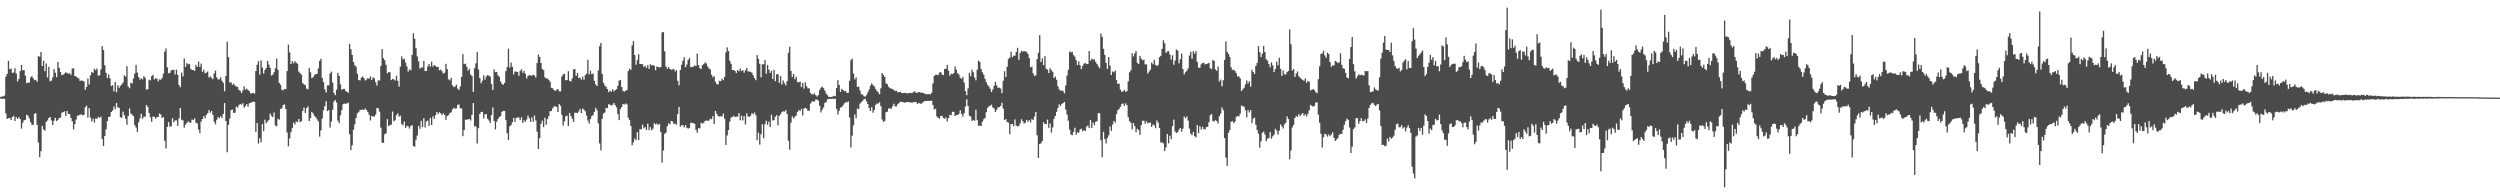 <?xml version="1.0" encoding="UTF-8"?>
<svg xmlns="http://www.w3.org/2000/svg" width="1920" height="150">
  <path d="M0 74.467h1v1.106H0zM1 74.091h1v1.875H1zM2 74.002h1v1.772H2zM3 73.361h1v2.641H3zM4 58.926h1v28.254H4zM5 56.705h1v34.621H5zM6 46.761h1v43.941H6zM7 53.149h1v37.420H7zM8 52.677h1v39.540H8zM9 55.939h1v33.948H9zM10 55.682h1v33.316H10zM11 52.366h1v40.547H11zM12 56.419h1v33.607H12zM13 62.478h1v28.821H13zM14 60.617h1v29.419H14zM15 54.691h1v36.812H15zM16 49.880h1v48.862H16zM17 53.979h1v40.362H17zM18 53.760h1v38.592H18zM19 58.102h1v33.978H19zM20 63.902h1v24.282H20zM21 63.354h1v25.509H21zM22 63.522h1v27.375H22zM23 59.505h1v34.333H23zM24 58.411h1v37.306H24zM25 60.045h1v36.015H25zM26 61.574h1v25.908H26zM27 61.340h1v25.477H27zM28 62.826h1v33.095H28zM29 43.112h1v66.425H29zM30 43.641h1v77.043H30zM31 39.997h1v76.123H31zM32 50.640h1v46.040H32zM33 46.708h1v52.742H33zM34 54.714h1v45.697H34zM35 48.777h1v44.800H35zM36 59.557h1v32.957H36zM37 51.288h1v39.336H37zM38 62.460h1v27.361H38zM39 61.919h1v30.581H39zM40 59.415h1v36.695H40zM41 53.025h1v39.721H41zM42 55.872h1v34.649H42zM43 59.221h1v33.822H43zM44 47.582h1v44.470H44zM45 52.146h1v38.437H45zM46 55.275h1v35.148H46zM47 57.751h1v28.947H47zM48 57.349h1v28.679H48zM49 56.504h1v29.023H49zM50 55.538h1v33.555H50zM51 55.989h1v29.272H51zM52 56.687h1v30.879H52zM53 56.186h1v31.446H53zM54 57.477h1v33.081H54zM55 52.700h1v40.433H55zM56 52.366h1v47.022H56zM57 58.436h1v36.848H57zM58 58.855h1v32.969H58zM59 59.605h1v29.311H59zM60 60.283h1v28.279H60zM61 62.098h1v25.988H61zM62 61.810h1v26.072H62zM63 61.995h1v26.654H63zM64 62.531h1v25.656H64zM65 68.921h1v13.463H65zM66 66.753h1v14.401H66zM67 60.255h1v30.114H67zM68 64.824h1v18.283H68zM69 57.836h1v32.477H69zM70 55.218h1v38.027H70zM71 56.014h1v35.180H71zM72 52.833h1v41.259H72zM73 53.934h1v37.015H73zM74 52.599h1v38.757H74zM75 58.147h1v31.634H75zM76 57.793h1v32.742H76zM77 53.329h1v36.230H77zM78 35.397h1v71.410H78zM79 38.464h1v73.676H79zM80 50.141h1v54.342H80zM81 55.987h1v43.390H81zM82 59.958h1v33.040H82zM83 57.150h1v32.657H83zM84 60.207h1v29.384H84zM85 66.113h1v19.904H85zM86 65.437h1v19.428H86zM87 70.132h1v11.648H87zM88 62.940h1v20.870H88zM89 70.763h1v8.393H89zM90 65.483h1v16.960H90zM91 67.406h1v15.310H91zM92 65.959h1v24.113H92zM93 64.828h1v25.622H93zM94 63.364h1v22.335H94zM95 57.912h1v30.565H95zM96 58.848h1v32.339H96zM97 50.803h1v45.033H97zM98 66.362h1v22.710H98zM99 67.776h1v15.567H99zM100 63.560h1v23.616H100zM101 64.105h1v24.024H101zM102 60.265h1v28.977H102zM103 56.538h1v39.503H103zM104 49.839h1v48.139H104zM105 55.735h1v45.539H105zM106 59.198h1v34.793H106zM107 61.114h1v29.835H107zM108 60.088h1v27.327H108zM109 61.047h1v30.206H109zM110 58.466h1v31.167H110zM111 59.711h1v29.828H111zM112 68.749h1v11.916H112zM113 68.523h1v13.527H113zM114 61.244h1v25.514H114zM115 61.734h1v28.393H115zM116 58.498h1v35.063H116zM117 57.493h1v32.117H117zM118 60.981h1v28.686H118zM119 60.276h1v30.906H119zM120 60.308h1v29.661H120zM121 62.517h1v27.427H121zM122 60.912h1v26.258H122zM123 61.290h1v26.741H123zM124 59.878h1v30.726H124zM125 56.529h1v33.371H125zM126 39.754h1v68.311H126zM127 37.237h1v76.725H127zM128 51.780h1v45.617H128zM129 56.264h1v37.507H129zM130 55.927h1v41.421H130zM131 54.087h1v42.870H131zM132 53.682h1v37.123H132zM133 53.666h1v40.233H133zM134 57.166h1v35.374H134zM135 53.494h1v38.952H135zM136 57.438h1v39.240H136zM137 65.330h1v25.665H137zM138 66.994h1v16.027H138zM139 55.749h1v36.152H139zM140 58.743h1v33.676H140zM141 44.884h1v53.229H141zM142 51.400h1v44.289H142zM143 48.463h1v45.935H143zM144 49.441h1v43.710H144zM145 49.036h1v45.015H145zM146 52.773h1v41.517H146zM147 53.737h1v38.048H147zM148 53.778h1v38.350H148zM149 54.426h1v36.512H149zM150 49.780h1v44.463H150zM151 51.443h1v43.275H151zM152 47.282h1v52.252H152zM153 51.290h1v50.987H153zM154 48.832h1v44.463H154zM155 55.211h1v36.173H155zM156 53.549h1v35.651H156zM157 56.250h1v34.646H157zM158 55.822h1v32.385H158zM159 54.948h1v32.023H159zM160 59.523h1v25.029H160zM161 58.614h1v27.967H161zM162 59.731h1v25.491H162zM163 60.812h1v27.393H163zM164 56.376h1v37.160H164zM165 54.179h1v41.286H165zM166 59.335h1v32.614H166zM167 61.029h1v28.856H167zM168 60.864h1v29.922H168zM169 59.351h1v29.865H169zM170 62.013h1v28.542H170zM171 63.464h1v23.971H171zM172 70.029h1v9.146H172zM173 58.248h1v34.697H173zM174 31.977h1v84.939H174zM175 43.902h1v51.920H175zM176 63.409h1v27.583H176zM177 63.265h1v21.257H177zM178 65.231h1v18.943H178zM179 64.231h1v22.520H179zM180 65.694h1v20.826H180zM181 66.449h1v15.496H181zM182 66.696h1v16.008H182zM183 69.051h1v11.804H183zM184 69.747h1v10.103H184zM185 71.400h1v9.050H185zM186 69.424h1v9.853H186zM187 66.296h1v16.420H187zM188 68.822h1v12.586H188zM189 68.092h1v11.824H189zM190 69.051h1v12.957H190zM191 70.038h1v9.245H191zM192 71.722h1v7.226H192zM193 71.555h1v6.830H193zM194 71.443h1v6.610H194zM195 71.906h1v6.322H195zM196 54.565h1v46.720H196zM197 49.713h1v44.738H197zM198 46.935h1v63.324H198zM199 57.282h1v48.883H199zM200 46.408h1v62.859H200zM201 51.913h1v43.417H201zM202 56.447h1v44.308H202zM203 53.714h1v38.189H203zM204 52.277h1v42.387H204zM205 46.772h1v46.580H205zM206 49.638h1v42.502H206zM207 52.084h1v35.147H207zM208 57.983h1v30.929H208zM209 57.417h1v32.490H209zM210 55.499h1v30.943H210zM211 52.357h1v44.008H211zM212 45.071h1v51.874H212zM213 53.590h1v37.578H213zM214 63.670h1v28.235H214zM215 65.064h1v18.574H215zM216 68.941h1v14.326H216zM217 69.450h1v11.234H217zM218 68.319h1v11.909H218zM219 68.470h1v15.283H219zM220 54.639h1v47.123H220zM221 34.234h1v78.155H221zM222 40.237h1v66.077H222zM223 49.141h1v52.316H223zM224 46.905h1v51.506H224zM225 48.640h1v45.555H225zM226 46.980h1v48.540H226zM227 48.134h1v45.127H227zM228 48.926h1v44.958H228zM229 55.009h1v36.368H229zM230 56.241h1v37.562H230zM231 57.303h1v35.809H231zM232 63.785h1v21.401H232zM233 64.716h1v17.860H233zM234 65.499h1v21.238H234zM235 68.079h1v14.891H235zM236 68.607h1v13.088H236zM237 52.203h1v40.753H237zM238 55.552h1v35.152H238zM239 59.992h1v25.990H239zM240 59.267h1v27.876H240zM241 57.687h1v31.339H241zM242 56.891h1v33.129H242zM243 56.822h1v34.756H243zM244 52.531h1v40.691H244zM245 46.868h1v58.098H245zM246 45.115h1v55.051H246zM247 59.853h1v31.170H247zM248 63.080h1v21.609H248zM249 68.616h1v12.870H249zM250 71.015h1v6.706H250zM251 65.572h1v19.792H251zM252 65.529h1v18.949H252zM253 56.467h1v41.554H253zM254 54.996h1v38.354H254zM255 63.384h1v20.895H255zM256 71.301h1v6.748H256zM257 73.096h1v3.692H257zM258 68.930h1v9.833H258zM259 55.911h1v36.784H259zM260 58.244h1v36.315H260zM261 64.742h1v23.854H261zM262 68.939h1v15.569H262zM263 68.342h1v11.691H263zM264 68.314h1v11.263H264zM265 69.868h1v9.812H265zM266 70.486h1v9.032H266zM267 71.242h1v7.606H267zM268 33.643h1v69.462H268zM269 37.852h1v77.329H269zM270 42.169h1v69.398H270zM271 47.635h1v52.060H271zM272 50.024h1v45.434H272zM273 51.320h1v39.283H273zM274 56.630h1v30.426H274zM275 61.423h1v24.736H275zM276 61.810h1v22.614H276zM277 59.656h1v24.740H277zM278 58.676h1v25.383H278zM279 59.857h1v24.653H279zM280 61.871h1v21.497H280zM281 61.079h1v23.344H281zM282 60.020h1v26.104H282zM283 60.542h1v27.633H283zM284 58.768h1v33.763H284zM285 61.402h1v27.629H285zM286 59.429h1v30.043H286zM287 60.221h1v29.254H287zM288 63.151h1v24.884H288zM289 65.680h1v17.246H289zM290 61.636h1v21.483H290zM291 61.823h1v23.882H291zM292 50.761h1v47.304H292zM293 37.608h1v71.975H293zM294 44.680h1v65.095H294zM295 46.287h1v56.839H295zM296 49.763h1v52.573H296zM297 56.328h1v35.152H297zM298 55.337h1v41.412H298zM299 55.508h1v40.597H299zM300 61.519h1v34.225H300zM301 60.606h1v25.077H301zM302 60.999h1v32.174H302zM303 61.855h1v30.510H303zM304 58.104h1v30.341H304zM305 62.068h1v25.013H305zM306 66.529h1v23.081H306zM307 51.183h1v37.661H307zM308 43.327h1v51.831H308zM309 45.678h1v50.590H309zM310 45.046h1v48.313H310zM311 47.997h1v50.272H311zM312 51.048h1v45.555H312zM313 55.007h1v42.010H313zM314 53.302h1v45.480H314zM315 54.000h1v42.694H315zM316 42.153h1v53.978H316zM317 25.614h1v86.585H317zM318 29.766h1v82.923H318zM319 37.056h1v70.243H319zM320 43.341h1v60.737H320zM321 47.086h1v49.592H321zM322 52.760h1v46.226H322zM323 51.787h1v41.057H323zM324 51.878h1v45.805H324zM325 46.815h1v43.941H325zM326 54.481h1v43.475H326zM327 54.563h1v38.688H327zM328 51.089h1v41.481H328zM329 49.088h1v47.521H329zM330 51.171h1v39.400H330zM331 47.424h1v48.556H331zM332 51.100h1v38.201H332zM333 49.940h1v41.346H333zM334 50.626h1v37.796H334zM335 51.489h1v34.529H335zM336 51.318h1v36.205H336zM337 53.957h1v32.282H337zM338 53.465h1v33.550H338zM339 54.719h1v33.683H339zM340 56.527h1v30.494H340zM341 55.838h1v32.357H341zM342 48.978h1v43.067H342zM343 53.142h1v35.871H343zM344 60.938h1v27.503H344zM345 61.736h1v25.148H345zM346 59.679h1v26.574H346zM347 65.492h1v18.652H347zM348 66.850h1v15.962H348zM349 66.440h1v17.054H349zM350 64.959h1v18.295H350zM351 68.056h1v12.474H351zM352 69.122h1v11.078H352zM353 66.449h1v16.759H353zM354 59.109h1v24.223H354zM355 41.567h1v63.017H355zM356 49.246h1v50.586H356zM357 48.905h1v42.959H357zM358 51.228h1v40.803H358zM359 54.321h1v37.283H359zM360 52.810h1v38.533H360zM361 57.209h1v35.349H361zM362 58.392h1v29.812H362zM363 70.573h1v8.583H363zM364 52.329h1v44.683H364zM365 48.642h1v48.473H365zM366 40.004h1v70.206H366zM367 53.389h1v45.058H367zM368 59.892h1v27.574H368zM369 63.936h1v22.085H369zM370 61.958h1v23.889H370zM371 57.870h1v33.081H371zM372 61.155h1v26.658H372zM373 58.727h1v28.872H373zM374 57.697h1v33.529H374zM375 58.051h1v34.447H375zM376 58.823h1v35.637H376zM377 64.618h1v23.809H377zM378 69.063h1v13.456H378zM379 53.348h1v39.652H379zM380 55.415h1v43.985H380zM381 55.202h1v38.309H381zM382 57.916h1v33.465H382zM383 58.919h1v30.913H383zM384 62.583h1v26.629H384zM385 64.380h1v21.515H385zM386 65.165h1v19.961H386zM387 63.627h1v21.554H387zM388 54.623h1v37.423H388zM389 51.560h1v50.707H389zM390 37.392h1v70.087H390zM391 51.883h1v45.267H391zM392 48.040h1v48.006H392zM393 51.258h1v42.568H393zM394 57.172h1v33.335H394zM395 54.874h1v38.732H395zM396 55.058h1v35.406H396zM397 55.298h1v34.964H397zM398 58.205h1v31.939H398zM399 54.499h1v37.707H399zM400 53.139h1v36.921H400zM401 55.909h1v38.464H401zM402 54.359h1v38.068H402zM403 56.694h1v36.921H403zM404 60.253h1v31.529H404zM405 58.385h1v30.387H405zM406 57.550h1v33.236H406zM407 58.015h1v35.507H407zM408 58.115h1v32.023H408zM409 57.342h1v36.269H409zM410 57.932h1v30.799H410zM411 59.557h1v32.985H411zM412 48.493h1v52.664H412zM413 41.846h1v72.609H413zM414 43.719h1v62.303H414zM415 48.397h1v46.752H415zM416 52.940h1v39.668H416zM417 53.899h1v43.745H417zM418 59.415h1v30.970H418zM419 60.278h1v35.507H419zM420 60.336h1v31.154H420zM421 61.276h1v27.961H421zM422 62.780h1v22.618H422zM423 67.449h1v17.874H423zM424 67.841h1v15.312H424zM425 69.118h1v12.621H425zM426 69.914h1v11.721H426zM427 68.903h1v13.232H427zM428 68.374h1v17.620H428zM429 70.070h1v9.854H429zM430 70.219h1v11.030H430zM431 58.793h1v29.364H431zM432 57.129h1v39.270H432zM433 56.596h1v36.615H433zM434 61.620h1v27.718H434zM435 61.482h1v27.297H435zM436 54.678h1v42.055H436zM437 62.011h1v24.740H437zM438 62.510h1v26.647H438zM439 60.164h1v31.012H439zM440 53.233h1v40.384H440zM441 53.117h1v33.463H441zM442 58.264h1v28.322H442zM443 55.952h1v30.911H443zM444 59.898h1v25.672H444zM445 59.621h1v24.115H445zM446 61.130h1v25.708H446zM447 58.880h1v24.406H447zM448 61.235h1v23.104H448zM449 57.722h1v27.798H449zM450 56.454h1v32.309H450zM451 45.808h1v46.773H451zM452 57.177h1v37.741H452zM453 54.295h1v37.038H453zM454 57.014h1v32.287H454zM455 56.522h1v31.856H455zM456 62.086h1v23.857H456zM457 64.751h1v18.068H457zM458 66.060h1v18.636H458zM459 54.124h1v40.648H459zM460 35.538h1v74.607H460zM461 32.973h1v82.509H461zM462 56.799h1v34.504H462zM463 63.597h1v23.667H463zM464 65.616h1v20.758H464zM465 66.737h1v16.127H465zM466 68.376h1v14.715H466zM467 70.743h1v9.274H467zM468 69.507h1v10.909H468zM469 70.489h1v10.625H469zM470 68.436h1v12.028H470zM471 70.171h1v8.869H471zM472 69.205h1v11.566H472zM473 68.443h1v14.088H473zM474 65.900h1v21.721H474zM475 61.972h1v30.316H475zM476 61.386h1v22.438H476zM477 66.827h1v15.360H477zM478 69.841h1v10.041H478zM479 70.388h1v9.924H479zM480 69.672h1v9.792H480zM481 69.159h1v11.048H481zM482 54.630h1v35.685H482zM483 52.718h1v39.444H483zM484 53.634h1v43.099H484zM485 34.799h1v76.773H485zM486 31.503h1v77.928H486zM487 42.222h1v64.166H487zM488 49.741h1v57.938H488zM489 46.161h1v55.310H489zM490 41.618h1v65.956H490zM491 49.134h1v50.160H491zM492 49.157h1v50.220H492zM493 49.400h1v46.345H493zM494 51.425h1v47.139H494zM495 50.592h1v47.070H495zM496 52.045h1v47.736H496zM497 50.034h1v44.962H497zM498 52.897h1v47.061H498zM499 49.301h1v48.391H499zM500 50.304h1v49.716H500zM501 49.821h1v49.004H501zM502 50.565h1v44.092H502zM503 53.950h1v41.648H503zM504 51.114h1v43.765H504zM505 51.414h1v44.495H505zM506 51.817h1v43.328H506zM507 51.485h1v49.902H507zM508 24.891h1v99.957H508zM509 24.614h1v91.005H509zM510 39.407h1v63.449H510zM511 51.082h1v50.719H511zM512 52.821h1v44.118H512zM513 51.393h1v43.287H513zM514 52.966h1v42.454H514zM515 53.538h1v39.354H515zM516 53.297h1v39.989H516zM517 52.947h1v42.190H517zM518 54.815h1v40.103H518zM519 53.822h1v41.962H519zM520 62.084h1v25.555H520zM521 65.552h1v16.530H521zM522 53.707h1v43.566H522zM523 49.679h1v46.455H523zM524 46.676h1v49.572H524zM525 44.014h1v53.781H525zM526 51.617h1v44.415H526zM527 49.585h1v48.585H527zM528 46.058h1v52.744H528zM529 44.499h1v53.719H529zM530 51.521h1v42.767H530zM531 51.514h1v42.735H531zM532 51.096h1v43.545H532zM533 50.224h1v44.893H533zM534 50.791h1v48.968H534zM535 41.238h1v60.687H535zM536 49.979h1v48.457H536zM537 52.251h1v46.374H537zM538 53.114h1v41.195H538zM539 50.045h1v44.884H539zM540 49.265h1v44.971H540zM541 47.930h1v44.925H541zM542 48.679h1v43.845H542zM543 51.157h1v41.627H543zM544 52.522h1v40.140H544zM545 53.394h1v37.800H545zM546 57.433h1v34.145H546zM547 59.351h1v29.821H547zM548 58.477h1v36.732H548zM549 62.849h1v22.330H549zM550 64.629h1v22.770H550zM551 64.806h1v24.292H551zM552 62.059h1v27.514H552zM553 62.341h1v26.892H553zM554 60.466h1v29.057H554zM555 61.581h1v25.642H555zM556 59.008h1v32.131H556zM557 40.224h1v71.101H557zM558 36.385h1v67.640H558zM559 39.194h1v60.737H559zM560 46.584h1v46.857H560zM561 48.940h1v41.318H561zM562 53.810h1v36.033H562zM563 53.753h1v35.138H563zM564 54.483h1v35.447H564zM565 56.106h1v33.502H565zM566 53.824h1v35.708H566zM567 54.762h1v32.149H567zM568 52.638h1v39.739H568zM569 54.549h1v34.262H569zM570 53.858h1v38.684H570zM571 55.795h1v33.417H571zM572 53.966h1v41.582H572zM573 52.288h1v34.784H573zM574 54.852h1v34.573H574zM575 54.925h1v34.770H575zM576 55.147h1v33.742H576zM577 55.884h1v31.005H577zM578 57.838h1v29.897H578zM579 60.020h1v26.429H579zM580 61.581h1v26.905H580zM581 42.286h1v65.429H581zM582 45.225h1v56.683H582zM583 49.033h1v62.033H583zM584 59.395h1v43.742H584zM585 49.404h1v46.049H585zM586 49.354h1v56.839H586zM587 46.035h1v49.334H587zM588 56.641h1v36.029H588zM589 49.995h1v45.896H589zM590 53.524h1v39.977H590zM591 56.053h1v41.463H591zM592 54.382h1v33.827H592zM593 60.631h1v31.996H593zM594 53.728h1v38.482H594zM595 62.352h1v27.317H595zM596 56.969h1v31.467H596zM597 57.058h1v39.231H597zM598 63.583h1v25.390H598zM599 58.447h1v29.393H599zM600 64.934h1v21.126H600zM601 61.787h1v23.603H601zM602 63.824h1v21.978H602zM603 65.575h1v18.943H603zM604 62.260h1v25.287H604zM605 40.535h1v67.544H605zM606 35.898h1v79.043H606zM607 54.403h1v39.888H607zM608 59.061h1v30.259H608zM609 56.788h1v34.173H609zM610 60.802h1v28.899H610zM611 58.935h1v29.817H611zM612 63.018h1v22.941H612zM613 63.233h1v21.364H613zM614 62.656h1v22.637H614zM615 66.854h1v16.816H615zM616 63.670h1v25.079H616zM617 68.063h1v15.216H617zM618 63.160h1v19.620H618zM619 66.199h1v17.265H619zM620 67.882h1v17.327H620zM621 67.822h1v17.132H621zM622 71.429h1v8.212H622zM623 72.443h1v5.566H623zM624 72.535h1v5.312H624zM625 71.702h1v6.370H625zM626 73.167h1v3.257H626zM627 74.153h1v2.307H627zM628 72.986h1v4.308H628zM629 69.054h1v12.154H629zM630 67.284h1v19.039H630zM631 66.538h1v17.745H631zM632 67.710h1v14.800H632zM633 69.605h1v9.425H633zM634 71.848h1v6.571H634zM635 73.160h1v3.234H635zM636 74.398h1v1.458H636zM637 74.437h1v1.499H637zM638 74.426h1v1.513H638zM639 74.201h1v1.595H639zM640 73.508h1v2.502H640zM641 73.885h1v1.879H641zM642 67.625h1v15.992H642zM643 61.528h1v26.379H643zM644 65.247h1v19.828H644zM645 70.571h1v12.065H645zM646 68.264h1v13.969H646zM647 69.189h1v11.724H647zM648 70.104h1v9.320H648zM649 69.841h1v8.634H649zM650 71.423h1v7.178H650zM651 71.235h1v6.663H651zM652 62.080h1v28.176H652zM653 46.223h1v67.036H653zM654 45.039h1v59.155H654zM655 56.506h1v39.686H655zM656 60.974h1v26.999H656zM657 59.447h1v31.440H657zM658 66.765h1v16.544H658zM659 66.504h1v17.333H659zM660 69.555h1v10.032H660zM661 72.386h1v6.102H661zM662 72.537h1v4.926H662zM663 73.890h1v2.351H663zM664 74.263h1v1.524H664zM665 73.048h1v4.846H665zM666 70.958h1v8.940H666zM667 68.754h1v14.347H667zM668 65.760h1v19.526H668zM669 63.975h1v18.265H669zM670 65.453h1v21.078H670zM671 66.360h1v18.011H671zM672 68.321h1v12.241H672zM673 69.798h1v9.700H673zM674 70.887h1v8.640H674zM675 72.418h1v6.065H675zM676 67.820h1v13.735H676zM677 56.076h1v35.660H677zM678 57.619h1v36.049H678zM679 59.029h1v33.834H679zM680 63.966h1v22.179H680zM681 64.707h1v21.041H681zM682 66.602h1v16.697H682zM683 67.740h1v15.477H683zM684 67.939h1v15.626H684zM685 68.612h1v12.980H685zM686 68.887h1v10.758H686zM687 69.962h1v11.746H687zM688 69.662h1v12.058H688zM689 70.873h1v9.128H689zM690 70.775h1v8.432H690zM691 70.612h1v7.469H691zM692 71.546h1v6.713H692zM693 71.464h1v6.912H693zM694 71.418h1v7.453H694zM695 71.217h1v7.482H695zM696 71.764h1v6.617H696zM697 71.567h1v6.752H697zM698 71.432h1v7.141H698zM699 71.310h1v7.393H699zM700 71.542h1v7.329H700zM701 70.736h1v7.803H701zM702 70.097h1v8.183H702zM703 71.207h1v7.075H703zM704 71.255h1v8.540H704zM705 70.679h1v8.396H705zM706 70.823h1v8.549H706zM707 71.294h1v8.510H707zM708 71.237h1v7.487H708zM709 71.491h1v6.601H709zM710 72.182h1v5.358H710zM711 72.361h1v5.216H711zM712 72.331h1v5.118H712zM713 72.224h1v5.283H713zM714 72.487h1v4.976H714zM715 71.196h1v6.111H715zM716 64.112h1v16.525H716zM717 58.379h1v25.754H717zM718 57.397h1v26.132H718zM719 57.220h1v32.216H719zM720 57.790h1v32.701H720zM721 55.735h1v35.473H721zM722 55.355h1v33.806H722zM723 57.193h1v31.723H723zM724 57.635h1v32.969H724zM725 53.016h1v38.210H725zM726 52.824h1v37.281H726zM727 49.860h1v43.392H727zM728 54.213h1v36.459H728zM729 58.159h1v30.021H729zM730 56.602h1v31.822H730zM731 56.964h1v28.908H731zM732 56.126h1v29.760H732zM733 51.002h1v38.063H733zM734 53.581h1v34.788H734zM735 56.339h1v31.977H735zM736 57.216h1v30.110H736zM737 59.651h1v25.065H737zM738 60.615h1v26.935H738zM739 59.022h1v30.593H739zM740 63.332h1v23.582H740zM741 69.944h1v11.879H741zM742 73.103h1v3.138H742zM743 67.845h1v13.568H743zM744 55.859h1v32.991H744zM745 58.543h1v30.993H745zM746 53.556h1v39.332H746zM747 55.479h1v36.585H747zM748 59.560h1v33.220H748zM749 61.713h1v22.527H749zM750 53.568h1v38.743H750zM751 46.518h1v50.041H751zM752 47.532h1v48.913H752zM753 52.929h1v43.850H753zM754 55.488h1v38.032H754zM755 57.367h1v34.285H755zM756 60.491h1v30.206H756zM757 63.126h1v23.008H757zM758 65.160h1v17.679H758zM759 66.474h1v15.127H759zM760 68.161h1v13.069H760zM761 70.724h1v9.586H761zM762 68.669h1v13.861H762zM763 65.891h1v17.491H763zM764 62.830h1v23.204H764zM765 65.527h1v18.778H765zM766 67.406h1v15.033H766zM767 67.335h1v15.070H767zM768 67.969h1v13.408H768zM769 71.535h1v7.352H769zM770 62.036h1v21.369H770zM771 54.684h1v37.503H771zM772 59.145h1v32.319H772zM773 51.176h1v42.479H773zM774 45.248h1v48.945H774zM775 44.250h1v58.874H775zM776 39.738h1v55.585H776zM777 43.948h1v51.284H777zM778 42.746h1v54.124H778zM779 42.737h1v49.034H779zM780 39.869h1v56.573H780zM781 36.710h1v60.423H781zM782 45.950h1v50.792H782zM783 40.720h1v54.056H783zM784 39.017h1v52.517H784zM785 39.551h1v53.511H785zM786 39.342h1v55.578H786zM787 39.429h1v54.804H787zM788 39.869h1v52.234H788zM789 41.460h1v52.076H789zM790 44.657h1v47.585H790zM791 51.700h1v42.286H791zM792 51.116h1v40.332H792zM793 56.337h1v35.807H793zM794 58.365h1v31.170H794zM795 57.829h1v28.116H795zM796 45.412h1v58.434H796zM797 40.572h1v80.794H797zM798 27.038h1v83.586H798zM799 47.591h1v62.419H799zM800 44.897h1v63.330H800zM801 50.040h1v43.889H801zM802 43.044h1v52.131H802zM803 52.757h1v42.566H803zM804 53.487h1v38.357H804zM805 56.085h1v42.106H805zM806 52.357h1v42.504H806zM807 53.913h1v47.865H807zM808 55.158h1v42.715H808zM809 59.887h1v31.380H809zM810 58.772h1v30.318H810zM811 61.249h1v24.589H811zM812 66.280h1v16.677H812zM813 68.605h1v11.536H813zM814 69.699h1v11.785H814zM815 69.333h1v10.597H815zM816 70.040h1v9.087H816zM817 71.695h1v6.658H817zM818 65.675h1v18.499H818zM819 58.006h1v29.947H819zM820 53.581h1v39.096H820zM821 39.516h1v60.007H821zM822 40.231h1v63.074H822zM823 39.759h1v64.072H823zM824 42.270h1v59.139H824zM825 43.456h1v54.649H825zM826 46.218h1v57.214H826zM827 49.960h1v51.611H827zM828 47.159h1v54.786H828zM829 50.061h1v49.508H829zM830 53.039h1v45.715H830zM831 50.617h1v50.224H831zM832 48.983h1v51.032H832zM833 48.299h1v52.380H833zM834 49.196h1v48.048H834zM835 49.093h1v47.290H835zM836 39.148h1v59.247H836zM837 46.532h1v45.587H837zM838 45.062h1v53.204H838zM839 45.827h1v48.334H839zM840 45.589h1v50.609H840zM841 47.507h1v46.033H841zM842 49.109h1v44.047H842zM843 50.949h1v35.912H843zM844 52.313h1v34.671H844zM845 25.729h1v81.984H845zM846 28.244h1v92.490H846zM847 37.500h1v63.742H847zM848 42.133h1v64.701H848zM849 48.301h1v61.898H849zM850 52.904h1v53.154H850zM851 43.776h1v60.286H851zM852 50.379h1v46.727H852zM853 57.662h1v42.857H853zM854 54.895h1v40.746H854zM855 55.545h1v37.388H855zM856 54.165h1v40.142H856zM857 61.501h1v26.260H857zM858 64.471h1v20.213H858zM859 64.279h1v19.309H859zM860 68.772h1v13.321H860zM861 70.452h1v9.508H861zM862 70.193h1v9.231H862zM863 68.978h1v12.321H863zM864 70.493h1v8.824H864zM865 69.994h1v10.815H865zM866 62.462h1v27.480H866zM867 55.531h1v37.588H867zM868 54.002h1v40.206H868zM869 40.876h1v58.508H869zM870 43.362h1v51.110H870zM871 41.029h1v55.759H871zM872 39.272h1v62.367H872zM873 48.191h1v50.714H873zM874 49.139h1v50.797H874zM875 42.924h1v60.682H875zM876 45.033h1v51.103H876zM877 46.250h1v46.516H877zM878 45.843h1v46.887H878zM879 49.454h1v45.612H879zM880 49.441h1v43.678H880zM881 56.534h1v38.064H881zM882 54.929h1v39.373H882zM883 53.487h1v40.632H883zM884 48.022h1v49.444H884zM885 49.352h1v46.278H885zM886 45.943h1v50.320H886zM887 49.894h1v48.624H887zM888 50.732h1v41.804H888zM889 49.837h1v44.447H889zM890 43.916h1v54.344H890zM891 42.899h1v66.571H891zM892 37.468h1v71.913H892zM893 30.910h1v79.267H893zM894 33.298h1v82.740H894zM895 40.611h1v72.584H895zM896 39.400h1v63.424H896zM897 39.214h1v70.867H897zM898 41.869h1v62.293H898zM899 45.765h1v61.103H899zM900 42.506h1v54.388H900zM901 49.791h1v42.087H901zM902 46.513h1v54.527H902zM903 38.065h1v64.097H903zM904 38.876h1v62.527H904zM905 48.637h1v50.948H905zM906 45.481h1v52.817H906zM907 41.155h1v59.991H907zM908 53.050h1v45.720H908zM909 57.117h1v32.316H909zM910 55.387h1v35.441H910zM911 54.398h1v35.040H911zM912 52.510h1v40.130H912zM913 42.632h1v56.157H913zM914 39.743h1v62.909H914zM915 45.117h1v58.645H915zM916 39.338h1v62.007H916zM917 41.251h1v63.346H917zM918 39.308h1v66.267H918zM919 47.539h1v48.521H919zM920 51.839h1v50.423H920zM921 52.151h1v44.777H921zM922 49.461h1v50.021H922zM923 48.477h1v48.892H923zM924 48.136h1v50.957H924zM925 49.532h1v49.947H925zM926 49.148h1v48.512H926zM927 48.855h1v48.533H927zM928 48.244h1v45.624H928zM929 52.373h1v36.141H929zM930 53.103h1v34.493H930zM931 46.010h1v46.862H931zM932 46.900h1v46.482H932zM933 53.226h1v39.013H933zM934 54.364h1v38.617H934zM935 51.086h1v43.715H935zM936 62.441h1v26.750H936zM937 61.123h1v26.196H937zM938 66.252h1v16.258H938zM939 61.569h1v23.049H939zM940 46.035h1v59.975H940zM941 31.849h1v89.206H941zM942 39.862h1v87.453H942zM943 41.430h1v60.508H943zM944 43.687h1v56.207H944zM945 51.620h1v41.806H945zM946 53.835h1v39.210H946zM947 53.394h1v41.128H947zM948 54.577h1v38.812H948zM949 56.257h1v33.449H949zM950 58.701h1v30.419H950zM951 58.717h1v30.657H951zM952 60.194h1v27.105H952zM953 69.935h1v11.080H953zM954 68.575h1v13.108H954zM955 67.449h1v14.543H955zM956 64.806h1v19.902H956zM957 61.734h1v28.425H957zM958 64.103h1v20.465H958zM959 62.336h1v24.015H959zM960 66.520h1v18.068H960zM961 53.524h1v41.021H961zM962 55.261h1v35.850H962zM963 56.811h1v33.516H963zM964 50.668h1v45.198H964zM965 48.317h1v51.522H965zM966 35.465h1v67.262H966zM967 40.029h1v73.429H967zM968 43.893h1v64.582H968zM969 41.286h1v60.815H969zM970 35.239h1v65.788H970zM971 40.047h1v63.264H971zM972 45.541h1v62.847H972zM973 46.545h1v59.950H973zM974 49.182h1v56.743H974zM975 51.730h1v49.625H975zM976 47.859h1v58.709H976zM977 50.198h1v54.514H977zM978 55.344h1v48.025H978zM979 53.059h1v45.862H979zM980 47.250h1v53.024H980zM981 50.166h1v53.202H981zM982 44.325h1v56.045H982zM983 52.831h1v42.742H983zM984 58.273h1v38.874H984zM985 54.085h1v44.580H985zM986 57.074h1v38.414H986zM987 57.117h1v37.139H987zM988 55.371h1v34.008H988zM989 54.536h1v36.892H989zM990 22.634h1v99.682H990zM991 34.012h1v81.662H991zM992 54.188h1v43.738H992zM993 53.039h1v42.953H993zM994 59.045h1v31.637H994zM995 56.456h1v32.630H995zM996 54.890h1v34.893H996zM997 58.498h1v29.165H997zM998 59.583h1v29.549H998zM999 60.633h1v27.203H999zM1000 61.356h1v25.463H1000zM1001 62.130h1v26.759H1001zM1002 60.175h1v27.654H1002zM1003 63.618h1v25.896H1003zM1004 62.091h1v25.255H1004zM1005 62.647h1v21.989H1005zM1006 69.454h1v11.089H1006zM1007 68.937h1v12.364H1007zM1008 68.385h1v13.582H1008zM1009 69.191h1v12.090H1009zM1010 70.745h1v8.050H1010zM1011 71.615h1v7.038H1011zM1012 60.853h1v27.201H1012zM1013 50.894h1v43.410H1013zM1014 41.444h1v61.382H1014zM1015 40.947h1v72.376H1015zM1016 38.898h1v66.528H1016zM1017 42.597h1v60.110H1017zM1018 44.332h1v58.963H1018zM1019 40.416h1v64.518H1019zM1020 41.453h1v61.822H1020zM1021 47.566h1v57.029H1021zM1022 51.299h1v52.094H1022zM1023 50.180h1v51.428H1023zM1024 50.237h1v55.601H1024zM1025 46.774h1v61.472H1025zM1026 47.356h1v59.922H1026zM1027 48.498h1v57.601H1027zM1028 47.861h1v55.704H1028zM1029 40.876h1v61.845H1029zM1030 49.750h1v53.143H1030zM1031 52.359h1v47.311H1031zM1032 52.842h1v42.975H1032zM1033 55.991h1v37.029H1033zM1034 59.601h1v31.559H1034zM1035 60.116h1v31.941H1035zM1036 45.243h1v52.726H1036zM1037 36.140h1v81.364H1037zM1038 28.361h1v84.291H1038zM1039 49.251h1v49.927H1039zM1040 54.767h1v43.147H1040zM1041 60.361h1v30.474H1041zM1042 58.640h1v32.019H1042zM1043 57.101h1v37.903H1043zM1044 57.836h1v35.209H1044zM1045 57.323h1v33.378H1045zM1046 57.751h1v35.404H1046zM1047 58.031h1v34.791H1047zM1048 54.488h1v37.091H1048zM1049 54.758h1v39.769H1049zM1050 54.604h1v36.443H1050zM1051 65.483h1v17.379H1051zM1052 70.821h1v9.677H1052zM1053 70.473h1v8.890H1053zM1054 70.205h1v8.771H1054zM1055 67.152h1v13.330H1055zM1056 68.616h1v12.884H1056zM1057 69.287h1v11.055H1057zM1058 69.585h1v10.190H1058zM1059 59.393h1v25.390H1059zM1060 44.946h1v51.776H1060zM1061 40.407h1v70.977H1061zM1062 32.774h1v78.395H1062zM1063 27.583h1v84.731H1063zM1064 38.022h1v73.875H1064zM1065 38.413h1v67.993H1065zM1066 38.425h1v70.201H1066zM1067 39.880h1v65.358H1067zM1068 32.815h1v73.735H1068zM1069 42.531h1v63.209H1069zM1070 46.726h1v57.574H1070zM1071 50.629h1v49.064H1071zM1072 52.357h1v43.152H1072zM1073 52.913h1v42.032H1073zM1074 52.087h1v45.692H1074zM1075 54.824h1v42.815H1075zM1076 53.828h1v42.309H1076zM1077 48.035h1v50.648H1077zM1078 46.429h1v51.240H1078zM1079 45.531h1v55.397H1079zM1080 53.178h1v44.825H1080zM1081 46.836h1v49.391H1081zM1082 52.103h1v46.313H1082zM1083 52.263h1v49.787H1083zM1084 31.677h1v96.386H1084zM1085 21.593h1v111.678H1085zM1086 30.478h1v106.546H1086zM1087 37.253h1v67.587H1087zM1088 44.579h1v59.453H1088zM1089 42.872h1v55.312H1089zM1090 41.556h1v59.093H1090zM1091 40.315h1v57.960H1091zM1092 38.773h1v64.649H1092zM1093 51.446h1v45.074H1093zM1094 58.401h1v29.405H1094zM1095 56.795h1v32.282H1095zM1096 51.389h1v41.588H1096zM1097 48.177h1v54.427H1097zM1098 42.087h1v56.676H1098zM1099 45.850h1v54.189H1099zM1100 43.865h1v52.259H1100zM1101 50.210h1v45.548H1101zM1102 46.742h1v44.605H1102zM1103 50.935h1v41.561H1103zM1104 50.901h1v41.199H1104zM1105 54.749h1v33.232H1105zM1106 49.512h1v45.825H1106zM1107 34.891h1v65.216H1107zM1108 35.644h1v66.656H1108zM1109 46.179h1v61.117H1109zM1110 28.773h1v78.615H1110zM1111 34.101h1v77.883H1111zM1112 43.607h1v58.846H1112zM1113 51.496h1v43.870H1113zM1114 49.869h1v44.843H1114zM1115 49.061h1v48.524H1115zM1116 48.926h1v48.551H1116zM1117 48.882h1v47.359H1117zM1118 55.193h1v37.153H1118zM1119 54.307h1v37.986H1119zM1120 51.668h1v41.481H1120zM1121 51.430h1v41.762H1121zM1122 50.977h1v43.566H1122zM1123 47.777h1v49.995H1123zM1124 42.874h1v51.504H1124zM1125 45.882h1v48.192H1125zM1126 47.713h1v49.883H1126zM1127 47.079h1v52.330H1127zM1128 53.455h1v39.892H1128zM1129 59.974h1v29.391H1129zM1130 57.545h1v34.626H1130zM1131 42.691h1v60.627H1131zM1132 39.903h1v70.881H1132zM1133 33.394h1v75.580H1133zM1134 52.016h1v44.427H1134zM1135 47.958h1v52.264H1135zM1136 53.133h1v43.179H1136zM1137 50.956h1v43.143H1137zM1138 50.560h1v43.587H1138zM1139 51.702h1v41.002H1139zM1140 53.913h1v37.853H1140zM1141 57.873h1v33.658H1141zM1142 58.376h1v35.784H1142zM1143 56.330h1v35.427H1143zM1144 56.362h1v34.397H1144zM1145 57.072h1v34.999H1145zM1146 62.878h1v26.258H1146zM1147 57.639h1v33.644H1147zM1148 61.482h1v29.927H1148zM1149 64.140h1v21.840H1149zM1150 63.789h1v19.068H1150zM1151 64.762h1v18.613H1151zM1152 61.995h1v23.717H1152zM1153 53.272h1v39.828H1153zM1154 55.275h1v37.903H1154zM1155 51.036h1v45.569H1155zM1156 23.154h1v92.032H1156zM1157 5.871h1v124.548H1157zM1158 37.992h1v69.615H1158zM1159 29.542h1v87.061H1159zM1160 36.980h1v71.119H1160zM1161 30.185h1v84.026H1161zM1162 36.715h1v70.895H1162zM1163 35.069h1v71.478H1163zM1164 40.480h1v61.760H1164zM1165 45.174h1v60.071H1165zM1166 39.196h1v62.183H1166zM1167 38.486h1v68.393H1167zM1168 45.834h1v59.380H1168zM1169 39.670h1v67.054H1169zM1170 39.674h1v59.654H1170zM1171 42.545h1v58.453H1171zM1172 35.863h1v66.791H1172zM1173 43.332h1v54.463H1173zM1174 46.246h1v58.448H1174zM1175 39.631h1v64.651H1175zM1176 38.491h1v56.514H1176zM1177 38.187h1v58.384H1177zM1178 49.896h1v51.964H1178zM1179 50.551h1v44.832H1179zM1180 26.331h1v77.310H1180zM1181 33.364h1v76.349H1181zM1182 32.593h1v77.652H1182zM1183 43.588h1v54.374H1183zM1184 50.663h1v49.203H1184zM1185 52.366h1v41.131H1185zM1186 52.750h1v43.314H1186zM1187 51.768h1v50.881H1187zM1188 52.359h1v43.914H1188zM1189 52.105h1v43.896H1189zM1190 54.353h1v38.695H1190zM1191 53.625h1v41.417H1191zM1192 52.670h1v41.703H1192zM1193 57.932h1v33.497H1193zM1194 57.285h1v35.175H1194zM1195 57.328h1v37.688H1195zM1196 58.949h1v33.632H1196zM1197 63.560h1v27.196H1197zM1198 62.833h1v24.250H1198zM1199 65.863h1v20.453H1199zM1200 66.341h1v17.276H1200zM1201 67.809h1v13.552H1201zM1202 67.312h1v13.609H1202zM1203 59.885h1v34.260H1203zM1204 46.257h1v50.476H1204zM1205 46.868h1v53.930H1205zM1206 32.467h1v66.351H1206zM1207 44.325h1v60.316H1207zM1208 36.568h1v68.192H1208zM1209 37.644h1v75.910H1209zM1210 45.149h1v54.269H1210zM1211 46.923h1v52.254H1211zM1212 47.539h1v51.291H1212zM1213 42.812h1v58.945H1213zM1214 41.833h1v59.551H1214zM1215 44.790h1v51.591H1215zM1216 42.261h1v56.896H1216zM1217 48.294h1v46.235H1217zM1218 43.982h1v59.762H1218zM1219 45.998h1v53.152H1219zM1220 48.660h1v53.635H1220zM1221 50.752h1v47.489H1221zM1222 47.324h1v50.970H1222zM1223 39.137h1v55.896H1223zM1224 42.506h1v53.918H1224zM1225 46.342h1v50.426H1225zM1226 49.013h1v46.649H1226zM1227 49.784h1v47.970H1227zM1228 44.330h1v62.667H1228zM1229 7.420h1v124.175H1229zM1230 21.348h1v96.198H1230zM1231 41.551h1v75.864H1231zM1232 43.634h1v70.389H1232zM1233 41.476h1v58.768H1233zM1234 50.716h1v57.043H1234zM1235 46.614h1v52.838H1235zM1236 48.443h1v50.277H1236zM1237 38.642h1v64.454H1237zM1238 48.216h1v49.831H1238zM1239 43.176h1v55.976H1239zM1240 47.294h1v54.603H1240zM1241 45.957h1v48.926H1241zM1242 49.127h1v50.483H1242zM1243 55.060h1v44.681H1243zM1244 53.027h1v37.956H1244zM1245 58.724h1v33.637H1245zM1246 63.872h1v20.829H1246zM1247 66.920h1v16.143H1247zM1248 68.614h1v12.291H1248zM1249 69.566h1v10.815H1249zM1250 67.742h1v12.081H1250zM1251 69.038h1v13.358H1251zM1252 58.241h1v30.808H1252zM1253 42.245h1v57.780H1253zM1254 41.114h1v67.336H1254zM1255 38.905h1v68.480H1255zM1256 34.950h1v71.808H1256zM1257 37.981h1v68.219H1257zM1258 39.679h1v71.483H1258zM1259 40.398h1v67.338H1259zM1260 38.070h1v67.139H1260zM1261 35.760h1v71.023H1261zM1262 41.698h1v66.542H1262zM1263 42.606h1v58.929H1263zM1264 46.305h1v53.603H1264zM1265 55.110h1v41.774H1265zM1266 50.180h1v47.393H1266zM1267 46.319h1v49.982H1267zM1268 40.956h1v55.820H1268zM1269 49.244h1v55.445H1269zM1270 39.022h1v66.091H1270zM1271 40.272h1v58.194H1271zM1272 48.411h1v52.273H1272zM1273 47.083h1v56.711H1273zM1274 47.610h1v51.705H1274zM1275 40.578h1v64.362H1275zM1276 39.565h1v68.970H1276zM1277 31.881h1v83.284H1277zM1278 11.437h1v110.055H1278zM1279 28.677h1v100.920H1279zM1280 32.712h1v77.608H1280zM1281 24.385h1v81.915H1281zM1282 40.192h1v65.358H1282zM1283 42.302h1v66.725H1283zM1284 43.872h1v61.753H1284zM1285 37.434h1v69.897H1285zM1286 39.841h1v65.544H1286zM1287 38.271h1v73.477H1287zM1288 46.724h1v48.839H1288zM1289 44.511h1v62.776H1289zM1290 35.843h1v71.179H1290zM1291 42.561h1v59.565H1291zM1292 37.145h1v68.061H1292zM1293 49.317h1v48.759H1293zM1294 46.763h1v48.443H1294zM1295 46.687h1v46.448H1295zM1296 50.958h1v43.522H1296zM1297 44.497h1v48.219H1297zM1298 49.981h1v45.141H1298zM1299 43.366h1v57.251H1299zM1300 41.354h1v59.622H1300zM1301 43.330h1v56.617H1301zM1302 36.069h1v70.199H1302zM1303 41.432h1v65.582H1303zM1304 45.980h1v53.870H1304zM1305 45.838h1v50.416H1305zM1306 50.704h1v46.116H1306zM1307 51.958h1v44.202H1307zM1308 49.711h1v47.240H1308zM1309 52.917h1v46.226H1309zM1310 53.977h1v39.938H1310zM1311 49.104h1v48.098H1311zM1312 44.442h1v55.539H1312zM1313 50.059h1v43.193H1313zM1314 46.724h1v47.345H1314zM1315 40.990h1v59.911H1315zM1316 41.004h1v64.088H1316zM1317 42.668h1v58.089H1317zM1318 44.632h1v52.254H1318zM1319 47.962h1v49.105H1319zM1320 59.301h1v30.094H1320zM1321 62.357h1v26.191H1321zM1322 67.891h1v15.857H1322zM1323 55.781h1v41.538H1323zM1324 15.832h1v127.963H1324zM1325 28.123h1v101.866H1325zM1326 28.077h1v82.463H1326zM1327 28.661h1v87.226H1327zM1328 30.787h1v78.643H1328zM1329 34.868h1v75.402H1329zM1330 36.449h1v59.270H1330zM1331 35.424h1v69.203H1331zM1332 43.815h1v55.143H1332zM1333 46.767h1v55.887H1333zM1334 51.709h1v42.602H1334zM1335 57.191h1v38.883H1335zM1336 54.446h1v35.708H1336zM1337 59.823h1v27.919H1337zM1338 62.425h1v22.250H1338zM1339 61.727h1v23.987H1339zM1340 63.993h1v20.252H1340zM1341 68.939h1v15.464H1341zM1342 69.635h1v10.412H1342zM1343 70.017h1v10.842H1343zM1344 70.031h1v9.675H1344zM1345 59.578h1v26.681H1345zM1346 57.346h1v33.506H1346zM1347 55.080h1v39.643H1347zM1348 40.727h1v54.987H1348zM1349 44.838h1v59.767H1349zM1350 41.135h1v65.775H1350zM1351 43.735h1v52.639H1351zM1352 39.244h1v59.329H1352zM1353 39.429h1v61.755H1353zM1354 38.876h1v65.949H1354zM1355 37.706h1v66.505H1355zM1356 35.589h1v66.203H1356zM1357 36.257h1v70.275H1357zM1358 37.809h1v68.551H1358zM1359 36.926h1v66.395H1359zM1360 46.378h1v50.918H1360zM1361 44.728h1v50.558H1361zM1362 43.824h1v51.046H1362zM1363 45.495h1v49.714H1363zM1364 44.485h1v54.278H1364zM1365 46.099h1v55.628H1365zM1366 44.980h1v54.314H1366zM1367 41.485h1v54.671H1367zM1368 42.268h1v53.687H1368zM1369 42.146h1v55.395H1369zM1370 43.904h1v50.696H1370zM1371 39.622h1v56.290H1371zM1372 43.133h1v54.786H1372zM1373 29.359h1v75.353H1373zM1374 15.026h1v103.069H1374zM1375 32.980h1v71.531H1375zM1376 42.817h1v56.278H1376zM1377 40.526h1v58.228H1377zM1378 40.686h1v56.523H1378zM1379 41.526h1v63.115H1379zM1380 43.114h1v59.977H1380zM1381 51.361h1v45.477H1381zM1382 52.796h1v42.392H1382zM1383 55.149h1v39.064H1383zM1384 58.978h1v31.621H1384zM1385 55.589h1v36.560H1385zM1386 52.428h1v38.908H1386zM1387 49.251h1v39.295H1387zM1388 50.153h1v43.023H1388zM1389 52.256h1v40.796H1389zM1390 57.108h1v36.775H1390zM1391 59.715h1v32.703H1391zM1392 68.257h1v17.077H1392zM1393 70.033h1v9.460H1393zM1394 71.100h1v7.141H1394zM1395 71.535h1v6.436H1395zM1396 70.157h1v10.057H1396zM1397 68.049h1v12.932H1397zM1398 64.673h1v22.355H1398zM1399 63.055h1v20.323H1399zM1400 71.365h1v8.318H1400zM1401 72.414h1v5.285H1401zM1402 72.993h1v3.967H1402zM1403 73.405h1v3.232H1403zM1404 73.400h1v2.996H1404zM1405 73.132h1v3.410H1405zM1406 73.569h1v2.950H1406zM1407 73.734h1v2.639H1407zM1408 73.899h1v2.447H1408zM1409 73.668h1v2.502H1409zM1410 72.693h1v5.177H1410zM1411 65.442h1v16.743H1411zM1412 65.913h1v20.593H1412zM1413 65.108h1v17.455H1413zM1414 69.555h1v13.012H1414zM1415 68.269h1v13.195H1415zM1416 66.719h1v15.168H1416zM1417 67.181h1v14.211H1417zM1418 68.065h1v13.710H1418zM1419 68.138h1v12.257H1419zM1420 62.720h1v19.583H1420zM1421 41.739h1v62.184H1421zM1422 26.839h1v94.127H1422zM1423 48.834h1v58.132H1423zM1424 59.338h1v35.548H1424zM1425 56.946h1v34.688H1425zM1426 58.949h1v29.709H1426zM1427 59.418h1v27.551H1427zM1428 58.065h1v32.275H1428zM1429 62.480h1v23.564H1429zM1430 66.497h1v19.876H1430zM1431 65.971h1v19.682H1431zM1432 64.330h1v20.856H1432zM1433 62.952h1v21.639H1433zM1434 66.199h1v18.721H1434zM1435 67.321h1v14.644H1435zM1436 64.407h1v24.365H1436zM1437 57.733h1v28.338H1437zM1438 57.056h1v34.701H1438zM1439 61.036h1v34.907H1439zM1440 59.054h1v33.154H1440zM1441 61.727h1v32.882H1441zM1442 59.038h1v29.050H1442zM1443 56.889h1v34.072H1443zM1444 58.587h1v31.948H1444zM1445 55.312h1v34.935H1445zM1446 47.298h1v44.083H1446zM1447 47.539h1v42.886H1447zM1448 53.753h1v33.200H1448zM1449 56.520h1v32.028H1449zM1450 56.243h1v31.755H1450zM1451 55.522h1v32.293H1451zM1452 55.980h1v30.728H1452zM1453 56.181h1v30.735H1453zM1454 56.724h1v28.498H1454zM1455 56.293h1v28.169H1455zM1456 57.319h1v26.681H1456zM1457 57.527h1v27.349H1457zM1458 57.550h1v27.981H1458zM1459 55.559h1v32.344H1459zM1460 57.955h1v32.460H1460zM1461 54.723h1v36.628H1461zM1462 54.950h1v35.489H1462zM1463 55.371h1v34.550H1463zM1464 57.850h1v31.685H1464zM1465 57.811h1v30.632H1465zM1466 58.722h1v29.531H1466zM1467 55.211h1v35.253H1467zM1468 55.115h1v37.457H1468zM1469 47.227h1v68.075H1469zM1470 29.217h1v105.091H1470zM1471 41.812h1v69.529H1471zM1472 54.355h1v51.751H1472zM1473 49.546h1v50.991H1473zM1474 52.968h1v35.717H1474zM1475 49.988h1v43.999H1475zM1476 55.227h1v37.901H1476zM1477 56.328h1v37.752H1477zM1478 58.234h1v34.184H1478zM1479 56.774h1v34.392H1479zM1480 58.630h1v34.163H1480zM1481 59.988h1v33.145H1481zM1482 62.157h1v23.992H1482zM1483 62.547h1v19.494H1483zM1484 65.046h1v19.222H1484zM1485 63.549h1v23.092H1485zM1486 62.652h1v23.909H1486zM1487 58.786h1v30.632H1487zM1488 55.586h1v37.388H1488zM1489 59.246h1v32.042H1489zM1490 53.297h1v40.849H1490zM1491 59.031h1v33.845H1491zM1492 60.869h1v27.020H1492zM1493 60.381h1v24.997H1493zM1494 58.031h1v39.016H1494zM1495 51.695h1v49.979H1495zM1496 51.968h1v43.706H1496zM1497 55.529h1v39.236H1497zM1498 56.140h1v37.196H1498zM1499 57.305h1v34.468H1499zM1500 58.800h1v32.589H1500zM1501 58.646h1v32.362H1501zM1502 59.338h1v31.543H1502zM1503 57.051h1v33.719H1503zM1504 56.550h1v34.074H1504zM1505 56.483h1v33.793H1505zM1506 56.104h1v35.562H1506zM1507 52.526h1v42.623H1507zM1508 50.061h1v51.630H1508zM1509 51.013h1v47.528H1509zM1510 54.655h1v42.994H1510zM1511 54.030h1v39.403H1511zM1512 62.439h1v28.050H1512zM1513 67.035h1v13.168H1513zM1514 71.024h1v8.636H1514zM1515 68.964h1v13.653H1515zM1516 56.065h1v38.906H1516zM1517 43.103h1v65.784H1517zM1518 37.951h1v78.105H1518zM1519 48.605h1v53.854H1519zM1520 61.224h1v26.608H1520zM1521 64.380h1v22.644H1521zM1522 66.650h1v16.921H1522zM1523 67.108h1v15.017H1523zM1524 67.667h1v15.354H1524zM1525 69.141h1v10.874H1525zM1526 70.024h1v10.256H1526zM1527 70.036h1v10.307H1527zM1528 70.452h1v8.956H1528zM1529 71.244h1v7.778H1529zM1530 67.280h1v14.907H1530zM1531 62.718h1v22.156H1531zM1532 61.961h1v28.320H1532zM1533 59.134h1v30.114H1533zM1534 53.895h1v41.948H1534zM1535 52.073h1v38.189H1535zM1536 60.331h1v27.388H1536zM1537 63.071h1v25.653H1537zM1538 58.724h1v30.968H1538zM1539 46.893h1v46.530H1539zM1540 38.873h1v60.348H1540zM1541 42.432h1v63.120H1541zM1542 28.205h1v74.564H1542zM1543 25.461h1v84.717H1543zM1544 29.745h1v72.449H1544zM1545 34.605h1v68.221H1545zM1546 41.858h1v57.736H1546zM1547 41.572h1v63.687H1547zM1548 45.328h1v51.094H1548zM1549 45.280h1v48.636H1549zM1550 45.966h1v49.263H1550zM1551 41.162h1v53.806H1551zM1552 40.629h1v56.104H1552zM1553 43.570h1v49.533H1553zM1554 48.683h1v49.050H1554zM1555 46.060h1v55.619H1555zM1556 41.180h1v61.064H1556zM1557 42.826h1v55.026H1557zM1558 48.033h1v43.344H1558zM1559 49.239h1v46.388H1559zM1560 47.351h1v44.195H1560zM1561 49.468h1v45.347H1561zM1562 51.649h1v38.274H1562zM1563 56.376h1v33.710H1563zM1564 53.620h1v43.939H1564zM1565 35.692h1v75.610H1565zM1566 8.826h1v117.942H1566zM1567 53.400h1v62.685H1567zM1568 48.727h1v56.329H1568zM1569 46.896h1v60.932H1569zM1570 47.779h1v55.859H1570zM1571 45.580h1v53.358H1571zM1572 44.952h1v51.964H1572zM1573 49.937h1v46.088H1573zM1574 56.078h1v39.242H1574zM1575 57.559h1v37.787H1575zM1576 55.534h1v38.979H1576zM1577 55.421h1v38.672H1577zM1578 54.602h1v42.303H1578zM1579 56.628h1v36.148H1579zM1580 53.780h1v42.614H1580zM1581 57.614h1v31.875H1581zM1582 64.751h1v25.416H1582zM1583 61.260h1v26.951H1583zM1584 65.474h1v18.164H1584zM1585 64.993h1v16.871H1585zM1586 65.595h1v17.885H1586zM1587 67.591h1v13.607H1587zM1588 48.653h1v44.399H1588zM1589 47.607h1v47.164H1589zM1590 28.912h1v67.839H1590zM1591 40.443h1v62.433H1591zM1592 42.242h1v59.263H1592zM1593 42.652h1v56.262H1593zM1594 44.815h1v56.022H1594zM1595 44.611h1v57.365H1595zM1596 43.545h1v53.996H1596zM1597 49.324h1v46.899H1597zM1598 45.268h1v49.627H1598zM1599 46.296h1v48.256H1599zM1600 44.009h1v50.966H1600zM1601 45.266h1v47.780H1601zM1602 51.185h1v43.557H1602zM1603 46.349h1v50.085H1603zM1604 43.625h1v58.036H1604zM1605 44.282h1v52.660H1605zM1606 44.730h1v50.400H1606zM1607 48.331h1v43.083H1607zM1608 50.091h1v42.273H1608zM1609 49.619h1v40.666H1609zM1610 49.986h1v41.783H1610zM1611 48.647h1v40.057H1611zM1612 51.684h1v36.123H1612zM1613 43.751h1v54.120H1613zM1614 28.706h1v88.961H1614zM1615 23.607h1v87.876H1615zM1616 44.003h1v59.357H1616zM1617 37.099h1v61.993H1617zM1618 46.699h1v49.384H1618zM1619 52.009h1v44.715H1619zM1620 51.263h1v43.353H1620zM1621 48.665h1v45.136H1621zM1622 55.172h1v38.217H1622zM1623 51.720h1v42.774H1623zM1624 49.974h1v42.776H1624zM1625 56.506h1v31.085H1625zM1626 56.749h1v34.193H1626zM1627 55.277h1v35.814H1627zM1628 58.012h1v34.981H1628zM1629 57.410h1v28.883H1629zM1630 62.659h1v23.758H1630zM1631 67.154h1v15.251H1631zM1632 66.975h1v15.081H1632zM1633 70.347h1v10.472H1633zM1634 71.468h1v7.837H1634zM1635 66.014h1v15.546H1635zM1636 61.093h1v26.262H1636zM1637 50.860h1v47.700H1637zM1638 44.529h1v65.473H1638zM1639 43.815h1v51.522H1639zM1640 45.985h1v54.889H1640zM1641 48.235h1v53.735H1641zM1642 45.948h1v49.315H1642zM1643 46.573h1v53.802H1643zM1644 42.448h1v54.527H1644zM1645 39.539h1v61.183H1645zM1646 49.917h1v50.632H1646zM1647 52.167h1v41.872H1647zM1648 47.502h1v50.238H1648zM1649 37.477h1v65.044H1649zM1650 43.826h1v49.199H1650zM1651 41.139h1v56.807H1651zM1652 44.588h1v52.488H1652zM1653 48.766h1v51.151H1653zM1654 45.081h1v50.499H1654zM1655 46.541h1v51.579H1655zM1656 42.886h1v57.915H1656zM1657 44.712h1v56.400H1657zM1658 43.652h1v56.438H1658zM1659 46.676h1v53.259H1659zM1660 46.511h1v52.051H1660zM1661 49.182h1v45.026H1661zM1662 49.308h1v45.603H1662zM1663 52.499h1v37.901H1663zM1664 57.642h1v34.596H1664zM1665 56.841h1v34.630H1665zM1666 57.257h1v32.932H1666zM1667 59.223h1v30.462H1667zM1668 62.137h1v27.782H1668zM1669 61.109h1v28.093H1669zM1670 60.118h1v27.219H1670zM1671 61.283h1v26.796H1671zM1672 62.377h1v23.532H1672zM1673 61.981h1v24.466H1673zM1674 61.652h1v25.166H1674zM1675 65.060h1v18.073H1675zM1676 67.795h1v14.962H1676zM1677 67.953h1v14.285H1677zM1678 68.546h1v12.916H1678zM1679 68.085h1v14.562H1679zM1680 65.332h1v17.402H1680zM1681 65.863h1v15.864H1681zM1682 68.546h1v13.912H1682zM1683 68.200h1v12.616H1683zM1684 68.930h1v11.053H1684zM1685 62.462h1v25.793H1685zM1686 62.359h1v25.715H1686zM1687 62.489h1v23.289H1687zM1688 59.914h1v26.033H1688zM1689 59.065h1v27.787H1689zM1690 56.463h1v35.138H1690zM1691 57.264h1v34.804H1691zM1692 57.307h1v33.175H1692zM1693 59.805h1v29.242H1693zM1694 60.493h1v27.984H1694zM1695 56.442h1v32.378H1695zM1696 59.926h1v26.775H1696zM1697 61.061h1v29.387H1697zM1698 57.008h1v33.328H1698zM1699 58.987h1v27.663H1699zM1700 63.517h1v25.512H1700zM1701 57.381h1v33.230H1701zM1702 62.016h1v23.813H1702zM1703 62.920h1v22.905H1703zM1704 64.709h1v21.064H1704zM1705 61.812h1v24.120H1705zM1706 63.634h1v20.341H1706zM1707 60.603h1v26.505H1707zM1708 62.878h1v24.692H1708zM1709 61.427h1v23.486H1709zM1710 63.268h1v23.049H1710zM1711 63.583h1v21.691H1711zM1712 62.304h1v24.587H1712zM1713 62.837h1v20.593H1713zM1714 61.741h1v25.262H1714zM1715 66.561h1v19.039H1715zM1716 61.800h1v22.465H1716zM1717 67.639h1v15.544H1717zM1718 64.117h1v21.538H1718zM1719 69.434h1v11.366H1719zM1720 69.509h1v10.767H1720zM1721 69.891h1v10.417H1721zM1722 69.312h1v10.032H1722zM1723 68.271h1v12.806H1723zM1724 69.738h1v10.815H1724zM1725 70.397h1v9.281H1725zM1726 70.569h1v8.595H1726zM1727 71.521h1v7.526H1727zM1728 70.596h1v7.622H1728zM1729 66.234h1v15.461H1729zM1730 61.558h1v24.118H1730zM1731 57.875h1v28.540H1731zM1732 58.896h1v29.293H1732zM1733 49.919h1v37.017H1733zM1734 55.476h1v32.783H1734zM1735 58.829h1v35.530H1735zM1736 55.497h1v31.836H1736zM1737 60.622h1v27.297H1737zM1738 59.196h1v29.162H1738zM1739 63.622h1v20.437H1739zM1740 62.796h1v23.630H1740zM1741 55.984h1v31.348H1741zM1742 65.257h1v20.712H1742zM1743 58.857h1v27.409H1743zM1744 60.942h1v26.178H1744zM1745 58.273h1v34.166H1745zM1746 65.575h1v24.509H1746zM1747 61.736h1v24.408H1747zM1748 64.487h1v21.291H1748zM1749 64.204h1v21.895H1749zM1750 65.630h1v20.673H1750zM1751 63.764h1v21.868H1751zM1752 63.405h1v22.847H1752zM1753 62.199h1v23.300H1753zM1754 62.899h1v23.520H1754zM1755 61.125h1v24.264H1755zM1756 65.014h1v20.442H1756zM1757 68.303h1v15.173H1757zM1758 64.487h1v19.492H1758zM1759 66.930h1v16.292H1759zM1760 66.859h1v17.929H1760zM1761 66.140h1v18.503H1761zM1762 64.833h1v18.199H1762zM1763 66.648h1v17.745H1763zM1764 67.106h1v16.766H1764zM1765 67.271h1v15.477H1765zM1766 66.994h1v15.138H1766zM1767 66.238h1v14.363H1767zM1768 67.268h1v14.294H1768zM1769 68.278h1v12.609H1769zM1770 70.537h1v9.838H1770zM1771 70.386h1v10.282H1771zM1772 70.830h1v8.766H1772zM1773 71.512h1v8.116H1773zM1774 69.992h1v9.009H1774zM1775 70.255h1v9.526H1775zM1776 71.917h1v7.922H1776zM1777 69.720h1v10.442H1777zM1778 69.106h1v10.574H1778zM1779 71.784h1v7.102H1779zM1780 69.809h1v8.782H1780zM1781 70.468h1v8.080H1781zM1782 71.478h1v7.317H1782zM1783 71.326h1v6.864H1783zM1784 70.745h1v7.214H1784zM1785 72.160h1v6.326H1785zM1786 71.853h1v5.463H1786zM1787 71.670h1v6.139H1787zM1788 72.624h1v4.825H1788zM1789 71.972h1v5.999H1789zM1790 72.372h1v5.248H1790zM1791 71.947h1v5.635H1791zM1792 73.290h1v3.786H1792zM1793 72.887h1v3.859H1793zM1794 72.798h1v4.090H1794zM1795 72.620h1v4.488H1795zM1796 73.304h1v3.520H1796zM1797 73.045h1v4.079H1797zM1798 73.068h1v4.157H1798zM1799 72.984h1v3.651H1799zM1800 72.780h1v4.310H1800zM1801 72.826h1v4.365H1801zM1802 72.739h1v4.040H1802zM1803 73.174h1v3.850H1803zM1804 72.810h1v4.211H1804zM1805 72.965h1v3.832H1805zM1806 73.338h1v3.857H1806zM1807 72.929h1v4.314H1807zM1808 72.974h1v3.809H1808zM1809 73.347h1v3.797H1809zM1810 73.212h1v3.616H1810zM1811 72.935h1v4.127H1811zM1812 73.547h1v3.495H1812zM1813 72.789h1v3.333H1813zM1814 72.842h1v4.113H1814zM1815 72.810h1v4.049H1815zM1816 73.757h1v2.566H1816zM1817 72.778h1v3.866H1817zM1818 72.972h1v3.353H1818zM1819 73.753h1v2.721H1819zM1820 73.135h1v3.294H1820zM1821 73.549h1v2.582H1821zM1822 73.652h1v2.577H1822zM1823 73.519h1v2.943H1823zM1824 73.489h1v3.014H1824zM1825 73.917h1v2.426H1825zM1826 73.615h1v2.227H1826zM1827 73.675h1v2.692H1827zM1828 74.039h1v2.447H1828zM1829 73.858h1v2.243H1829zM1830 74.041h1v2.449H1830zM1831 74.059h1v2.316H1831zM1832 74.144h1v1.735H1832zM1833 74.286h1v2.076H1833zM1834 74.199h1v2.200H1834zM1835 74.096h1v1.925H1835zM1836 74.359h1v1.870H1836zM1837 74.059h1v2.222H1837zM1838 74.153h1v1.957H1838zM1839 74.368h1v1.797H1839zM1840 74.238h1v1.797H1840zM1841 74.332h1v1.794H1841zM1842 74.343h1v1.792H1842zM1843 74.281h1v1.616H1843zM1844 74.272h1v1.740H1844zM1845 74.265h1v1.698H1845zM1846 74.187h1v1.616H1846zM1847 74.384h1v1.472H1847zM1848 74.174h1v1.650H1848zM1849 74.224h1v1.666H1849zM1850 74.316h1v1.531H1850zM1851 74.336h1v1.328H1851zM1852 74.485h1v1.305H1852zM1853 74.252h1v1.552H1853zM1854 74.268h1v1.568H1854zM1855 74.503h1v1.387H1855zM1856 74.316h1v1.305H1856zM1857 74.382h1v1.421H1857zM1858 74.387h1v1.444H1858zM1859 74.375h1v1.174H1859zM1860 74.389h1v1.426H1860zM1861 74.403h1v1.382H1861zM1862 74.409h1v1.165H1862zM1863 74.405h1v1.325H1863zM1864 74.377h1v1.378H1864zM1865 74.419h1v1.160H1865zM1866 74.377h1v1.268H1866zM1867 74.455h1v1.250H1867zM1868 74.558h1v1.151H1868zM1869 74.538h1v1.156H1869zM1870 74.476h1v1.108H1870zM1871 74.487h1v1.174H1871zM1872 74.446h1v1.231H1872zM1873 74.380h1v1.163H1873zM1874 74.549h1v1.028H1874zM1875 74.462h1v1.062H1875zM1876 74.483h1v1.000H1876zM1877 74.572h1v1.000H1877zM1878 74.554h1v1.000H1878zM1879 74.547h1v1.000H1879zM1880 74.529h1v1.000H1880zM1881 74.501h1v1.000H1881zM1882 74.549h1v1.000H1882zM1883 74.490h1v1.000H1883zM1884 74.503h1v1.000H1884zM1885 74.648h1v1.000H1885zM1886 74.554h1v1.000H1886zM1887 74.574h1v1.000H1887zM1888 74.746h1v1.000H1888zM1889 74.563h1v1.000H1889zM1890 74.625h1v1.000H1890zM1891 74.645h1v1.000H1891zM1892 74.595h1v1.000H1892zM1893 74.648h1v1.000H1893zM1894 74.602h1v1.000H1894zM1895 74.618h1v1.000H1895zM1896 74.682h1v1.000H1896zM1897 74.664h1v1.000H1897zM1898 74.613h1v1.000H1898zM1899 74.661h1v1.000H1899zM1900 74.689h1v1.000H1900zM1901 74.693h1v1.000H1901zM1902 74.696h1v1.000H1902zM1903 74.753h1v1.000H1903zM1904 74.799h1v1.000H1904zM1905 74.808h1v1.000H1905zM1906 74.833h1v1.000H1906zM1907 74.812h1v1.000H1907zM1908 74.826h1v1.000H1908zM1909 74.856h1v1.000H1909zM1910 74.895h1v1.000H1910zM1911 74.872h1v1.000H1911zM1912 74.879h1v1.000H1912zM1913 74.902h1v1.000H1913zM1914 74.892h1v1.000H1914zM1915 74.911h1v1.000H1915zM1916 74.947h1v1.000H1916zM1917 74.977h1v1.000H1917zM1918 74.977h1v1.000H1918zM1919 74.993h1v1.000H1919z" fill="#4a4a4a"></path>
</svg>
